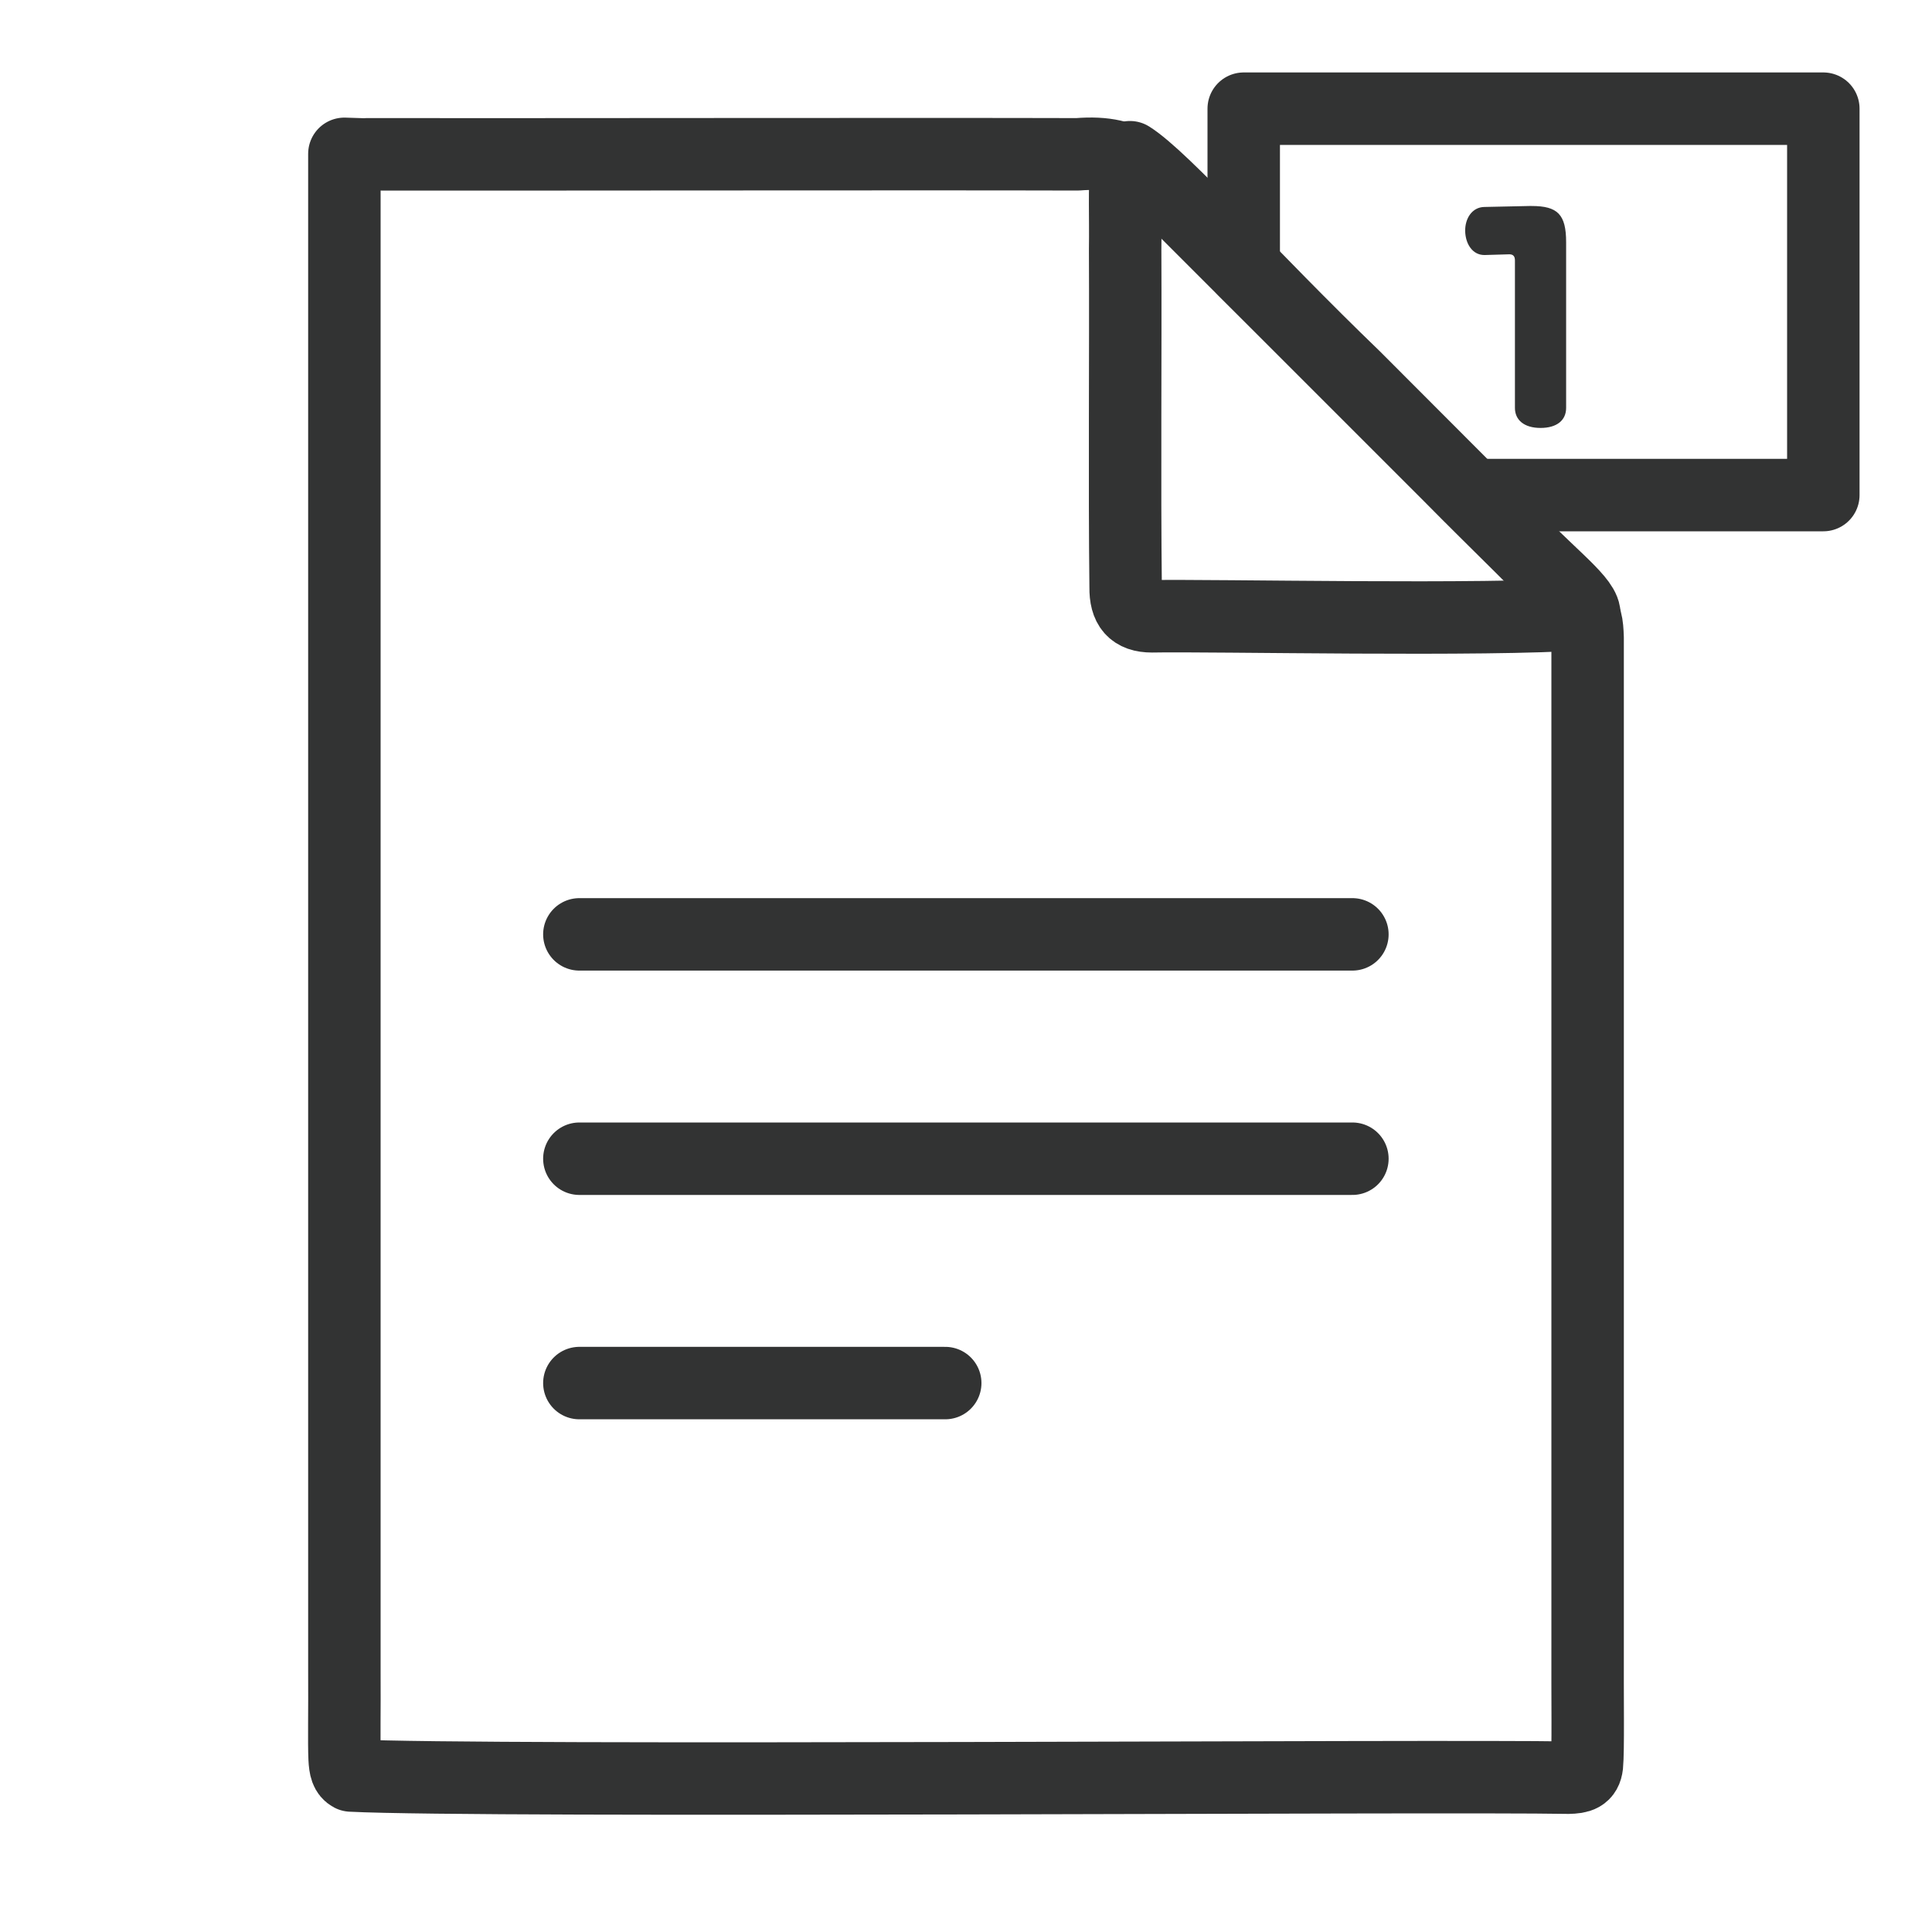 <svg id="_レイヤー_2" data-name="レイヤー 2" xmlns="http://www.w3.org/2000/svg" viewBox="0 0 80 80"><defs><style>.cls-2{fill:none;stroke:#323333;stroke-linecap:round;stroke-linejoin:round;stroke-width:3px}</style></defs><g id="_レイヤー_1-2" data-name="レイヤー 1"><path d="M62.73 10.78c0-.15-.06-.25-.23-.25l-1.02.03c-.51.01-.8-.47-.81-.99-.01-.53.29-.99.79-1l1.86-.04h.1c1.08 0 1.43.35 1.43 1.5v6.86c0 .51-.38.83-1.06.83s-1.06-.33-1.06-.83v-6.11z" fill="#323333" stroke-width="0"/><path class="cls-2" d="M15.19 6.39c5.93.01 23.25-.02 29.43 0 2.32-.19 2.86.78 4.54 2.44l10.86 10.86c2 2.03 3.86 3.78 5.31 5.38.36.46.39.77.41 1.34v41.35c-.01 2.79.03 4.68-.03 5.34-.05.43-.3.5-.77.51-5.28-.1-44.9.19-50.4-.09-.19-.1-.25-.3-.27-.71-.03-.65 0-1.92-.01-3.68V6.37l.94.03z"/><path class="cls-2" d="M65.58 25.42c-3.95.3-15.43.05-17.88.1-.79 0-1.1-.39-1.09-1.2-.05-4.26 0-9.59-.02-13.99.02-1.39-.04-2.47.05-3.53.03-.18.07-.27.15-.29 1.38.87 4.94 4.91 9.3 9.11 2.14 2.14 4.29 4.3 6.01 6.02 1.91 2.05 3.4 3.11 3.5 3.74l-.02.02zM23.99 38.69H56M23.99 47.98H56M23.99 57.27h15.15"/><path class="cls-2" d="M51.5 11.16V4.5h24v16H60.94l-9.44-9.34z"/><path stroke-width="0" fill="none" d="M0 0h80v80H0z"/></g></svg>